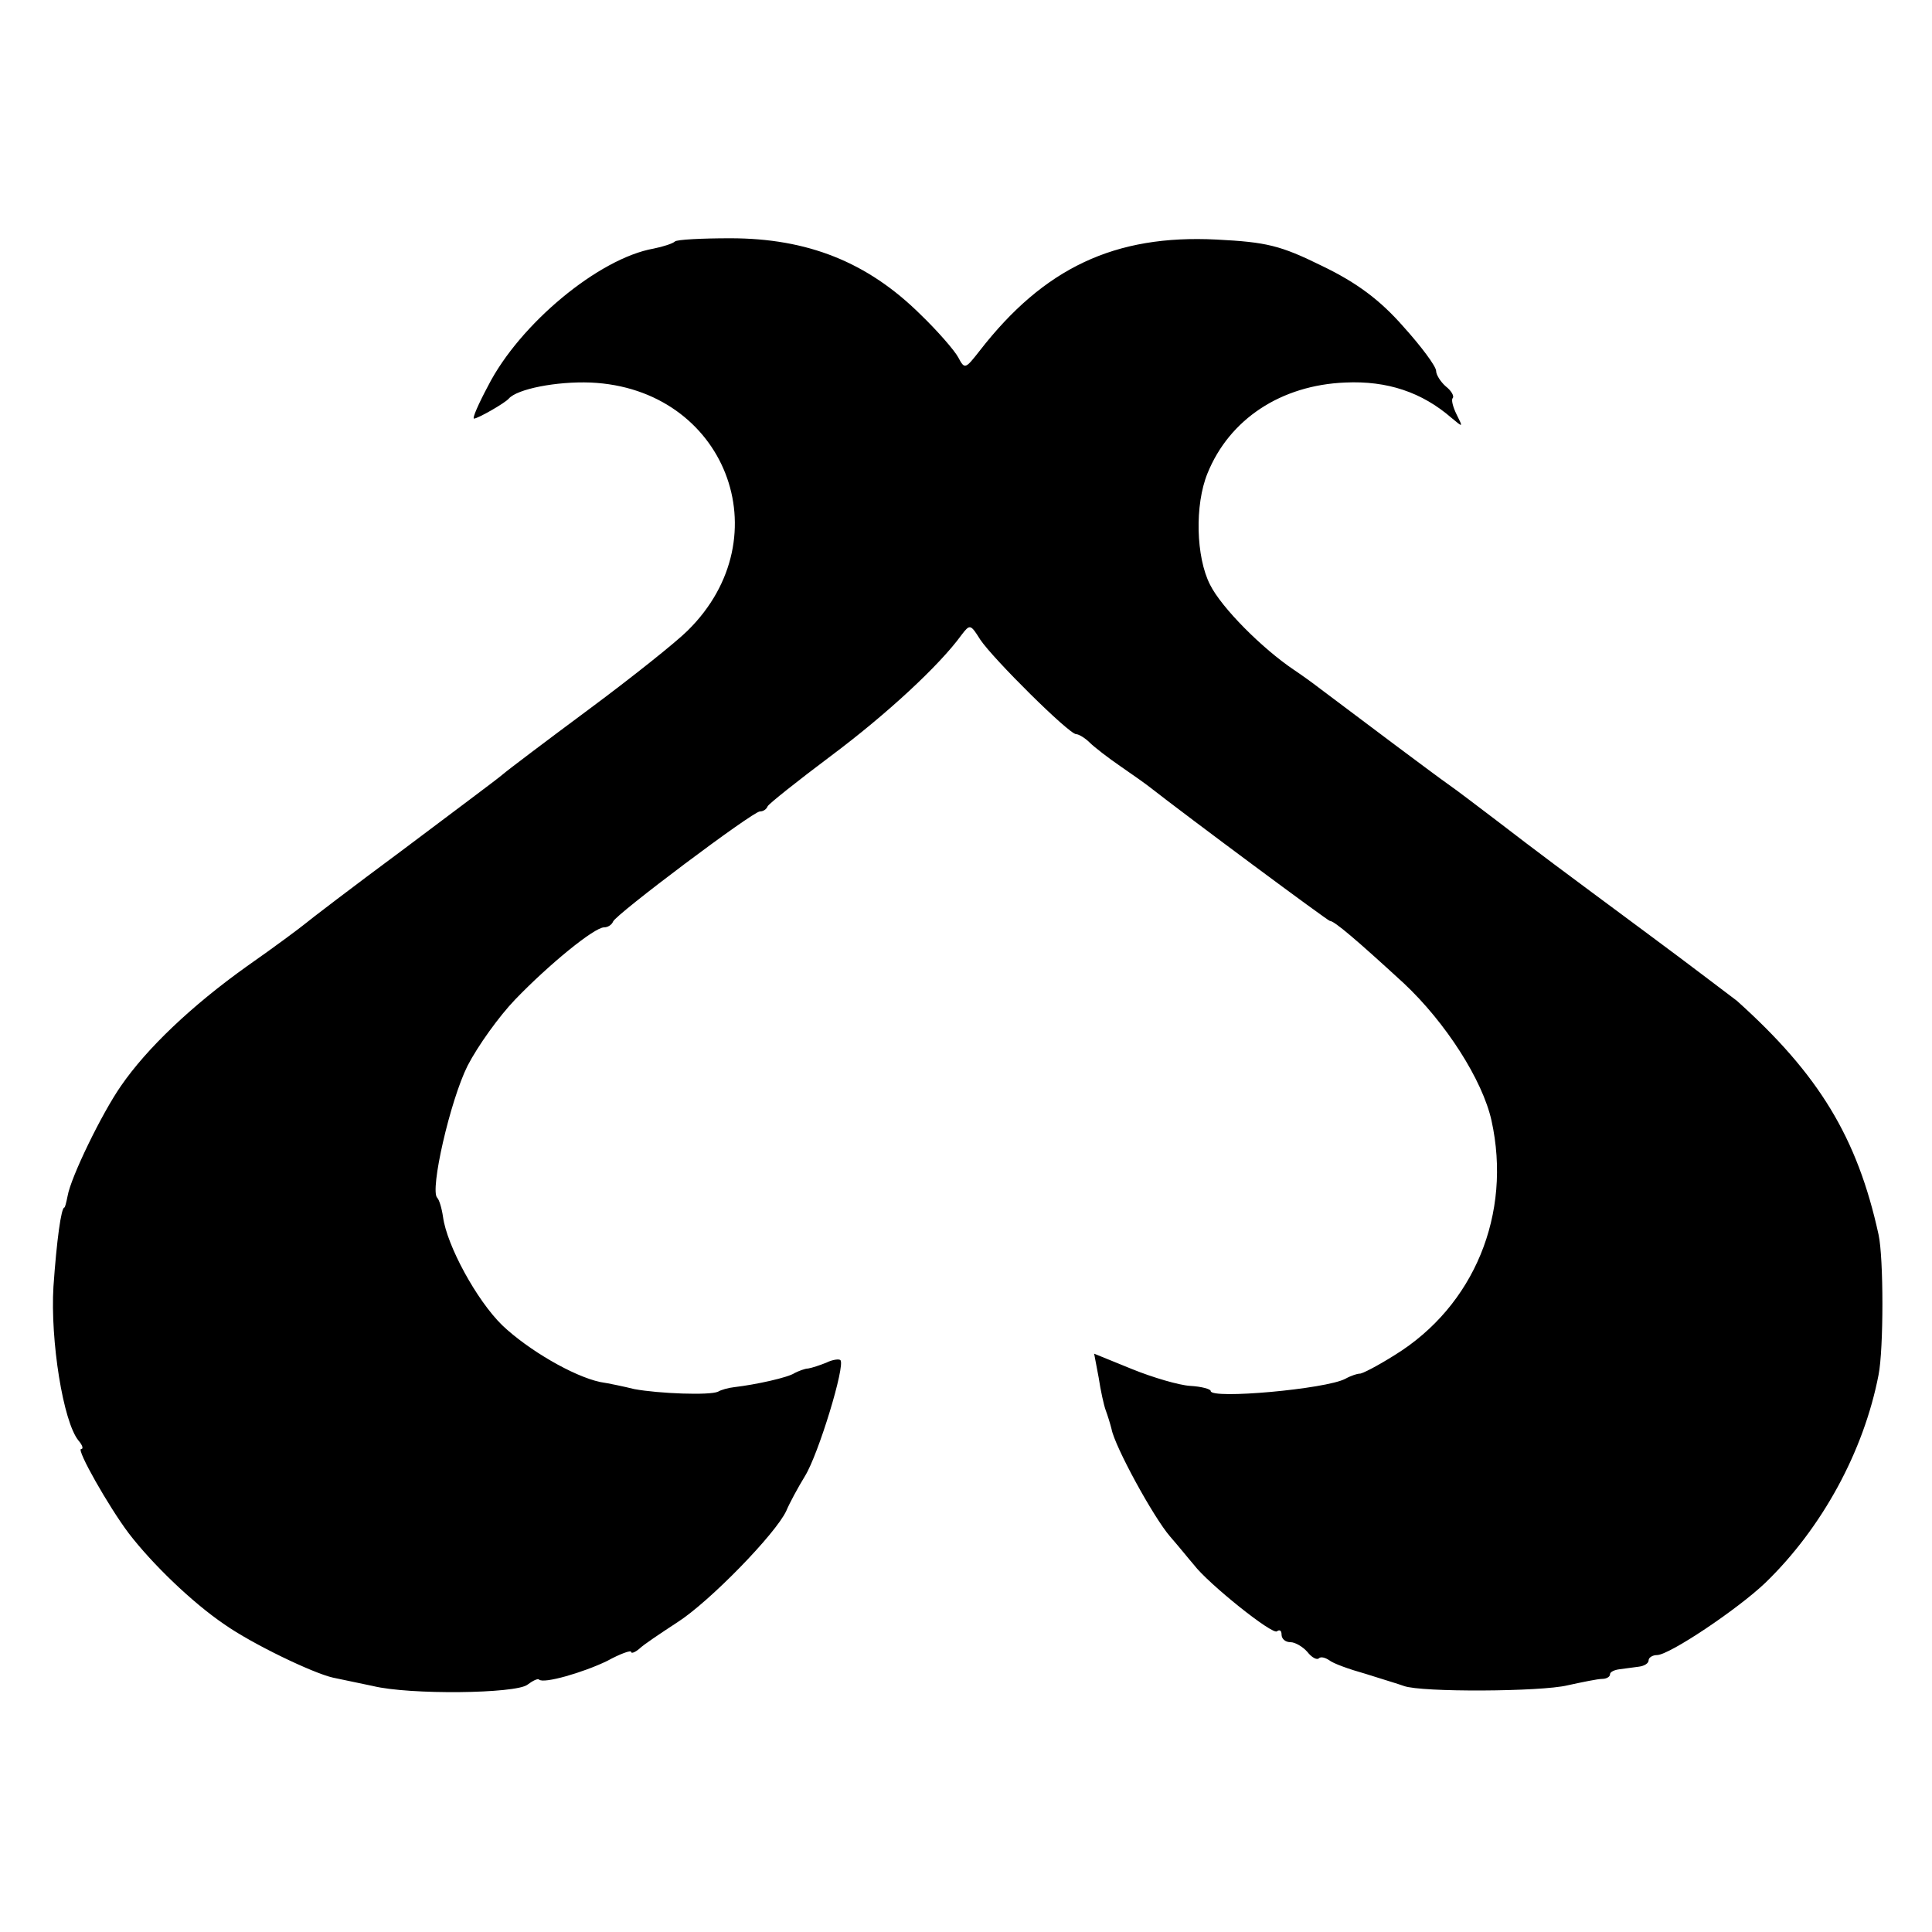 <?xml version="1.0" standalone="no"?>
<!DOCTYPE svg PUBLIC "-//W3C//DTD SVG 20010904//EN"
 "http://www.w3.org/TR/2001/REC-SVG-20010904/DTD/svg10.dtd">
<svg version="1.0" xmlns="http://www.w3.org/2000/svg"
 width="300pt" height="300pt" viewBox="0 0 300 300"
 preserveAspectRatio="xMidYMid meet">
<g transform="translate(0,300) scale(0.1,-0.1)"
fill="#000000" stroke="none">
<path d="M1048 2625 c-3 -3 -18 -8 -33 -11 -85 -15 -208 -117 -257 -213 -15
-28 -25 -51 -22 -51 6 0 48 24 54 31 13 15 74 27 127 25 209 -9 299 -239 151
-385 -18 -18 -87 -73 -153 -122 -66 -49 -127 -95 -135 -102 -8 -7 -78 -59
-155 -117 -77 -57 -145 -109 -152 -115 -6 -5 -46 -35 -89 -65 -87 -62 -156
-128 -196 -186 -30 -43 -78 -142 -83 -171 -2 -10 -4 -18 -5 -18 -5 0 -12 -51
-17 -123 -5 -83 15 -210 39 -239 6 -7 8 -13 4 -13 -8 0 43 -90 74 -131 36 -47
98 -107 148 -141 44 -31 138 -76 169 -83 10 -2 38 -8 62 -13 57 -14 222 -12
240 2 8 6 16 10 18 8 7 -7 69 11 106 29 20 11 37 17 37 14 0 -3 6 -1 13 5 6 6
33 24 59 41 50 32 153 138 169 173 5 12 18 36 29 54 21 34 63 172 55 180 -2 2
-12 1 -22 -4 -10 -4 -22 -8 -28 -9 -5 0 -15 -4 -21 -7 -10 -7 -60 -18 -94 -22
-9 -1 -20 -4 -25 -7 -13 -6 -92 -3 -130 4 -16 4 -40 9 -53 11 -42 9 -112 50
-152 88 -40 39 -86 124 -92 168 -2 14 -6 27 -9 30 -12 11 20 151 47 205 16 31
49 77 74 103 53 55 123 112 138 112 6 0 12 4 14 9 4 11 217 171 228 171 5 0
10 3 12 8 2 4 46 39 98 78 87 65 169 141 203 188 13 17 14 17 29 -7 20 -30
138 -147 149 -147 4 0 14 -6 21 -13 7 -7 29 -24 48 -37 19 -13 40 -28 45 -32
60 -47 277 -208 280 -208 7 0 42 -30 115 -97 65 -61 122 -150 136 -213 32
-145 -27 -288 -150 -364 -27 -17 -52 -30 -55 -29 -3 0 -13 -3 -22 -8 -30 -16
-209 -32 -209 -19 0 3 -14 7 -32 8 -17 1 -58 13 -90 26 l-59 24 7 -37 c3 -20
8 -43 11 -51 3 -8 7 -21 9 -29 5 -27 65 -137 91 -167 14 -16 30 -36 37 -44 22
-29 123 -110 129 -103 4 3 7 1 7 -5 0 -7 6 -12 14 -12 7 0 19 -7 26 -15 7 -9
15 -13 18 -10 3 3 10 1 16 -3 6 -5 31 -14 56 -21 25 -8 52 -16 60 -19 27 -10
213 -9 254 1 23 5 47 10 54 10 6 0 12 3 12 7 0 4 7 7 15 8 8 1 22 3 30 4 8 1
15 5 15 10 0 4 6 8 13 8 19 0 125 71 168 112 88 85 153 204 176 323 8 40 8
182 0 218 -33 151 -93 249 -220 363 -7 5 -68 52 -137 103 -147 109 -166 123
-235 176 -29 22 -63 48 -76 57 -20 14 -132 98 -201 150 -9 7 -27 20 -39 28
-49 33 -112 96 -130 132 -22 43 -24 124 -4 173 34 84 114 137 214 141 65 3
119 -15 165 -55 18 -15 18 -15 8 5 -6 12 -9 24 -6 26 2 3 -2 11 -11 18 -8 7
-15 18 -15 24 0 7 -23 38 -51 69 -36 41 -72 68 -126 94 -65 32 -86 37 -164 41
-158 8 -268 -44 -368 -173 -22 -28 -23 -29 -33 -10 -6 11 -32 41 -59 67 -82
81 -175 118 -295 118 -44 0 -83 -2 -86 -5z"/>
</g>
</svg>

